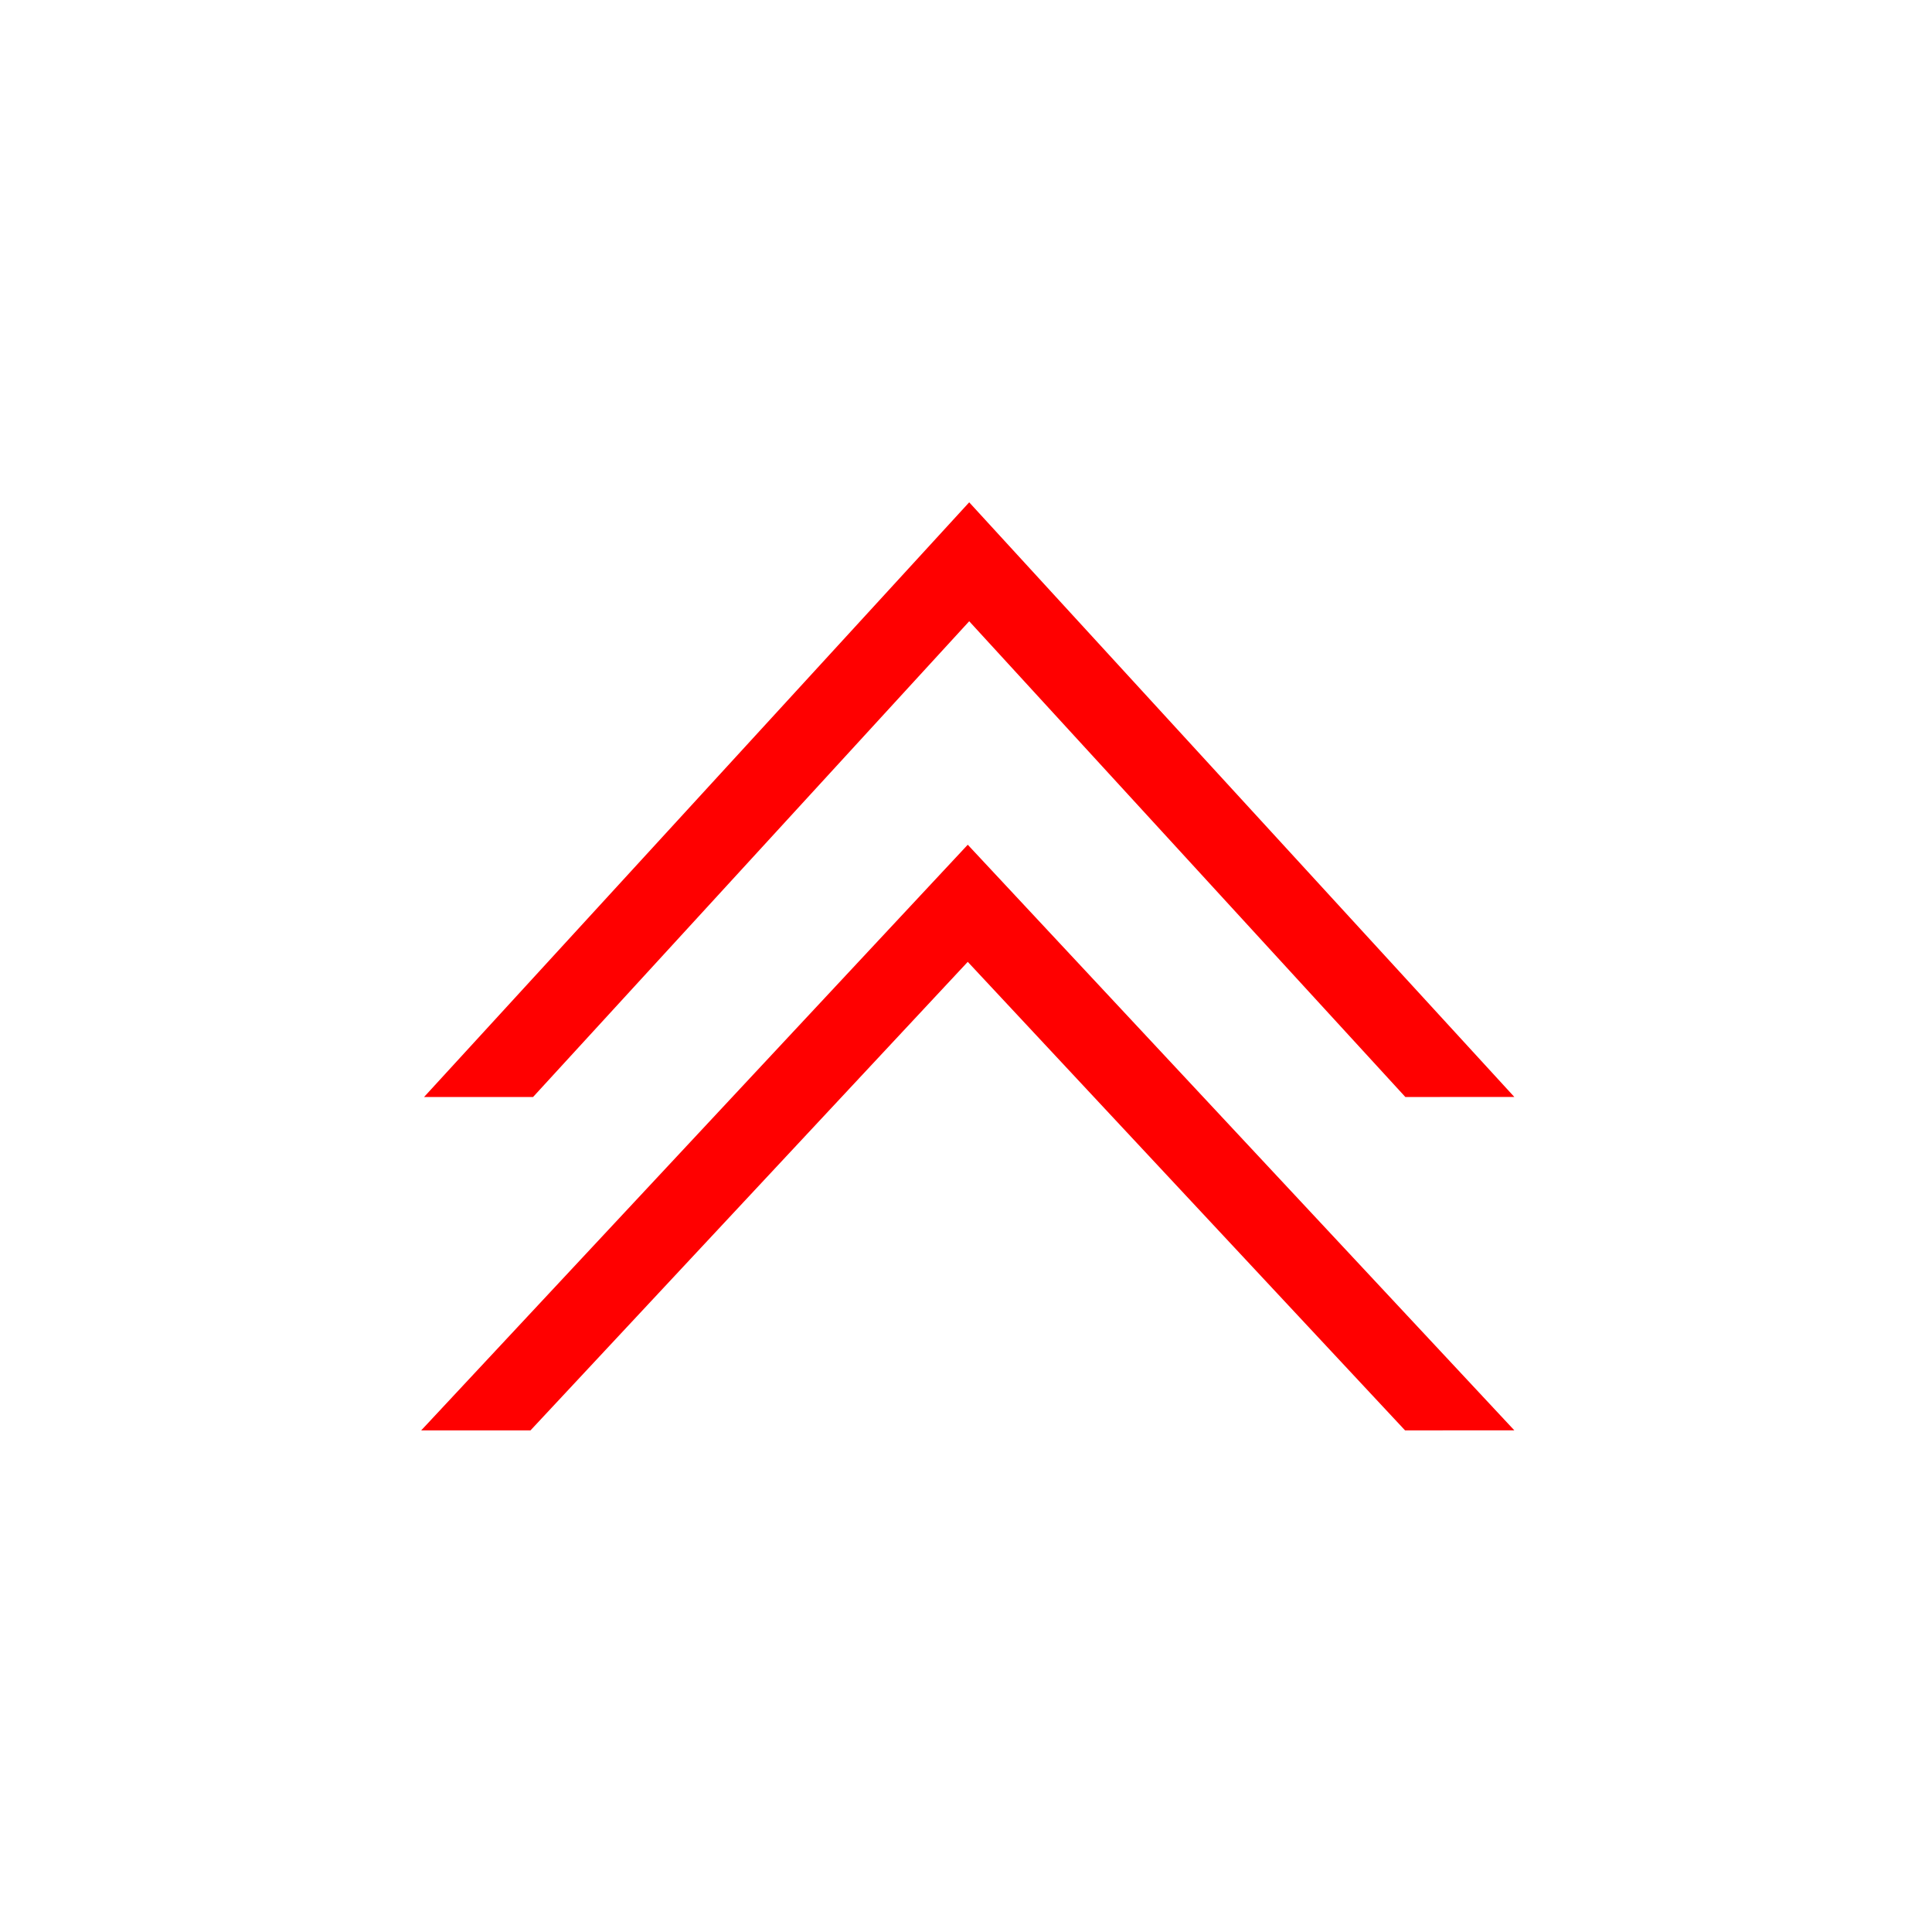 <svg height="500" width="500" xmlns="http://www.w3.org/2000/svg"><clipPath id="a"><path d="M0 0h500v500H0z"/></clipPath><g clip-path="url(#a)" fill="red"><path d="M137.952 283.909l-28.21-.004L250.828 130l141.08 153.888-28.2.017-112.88-123.128-112.873 123.128z"/><path d="M137.285 370.189h-.006L109 370.186l141.455-151.571 141.453 151.554-28.275.017-113.178-121.26-113.167 121.26z"/></g></svg>